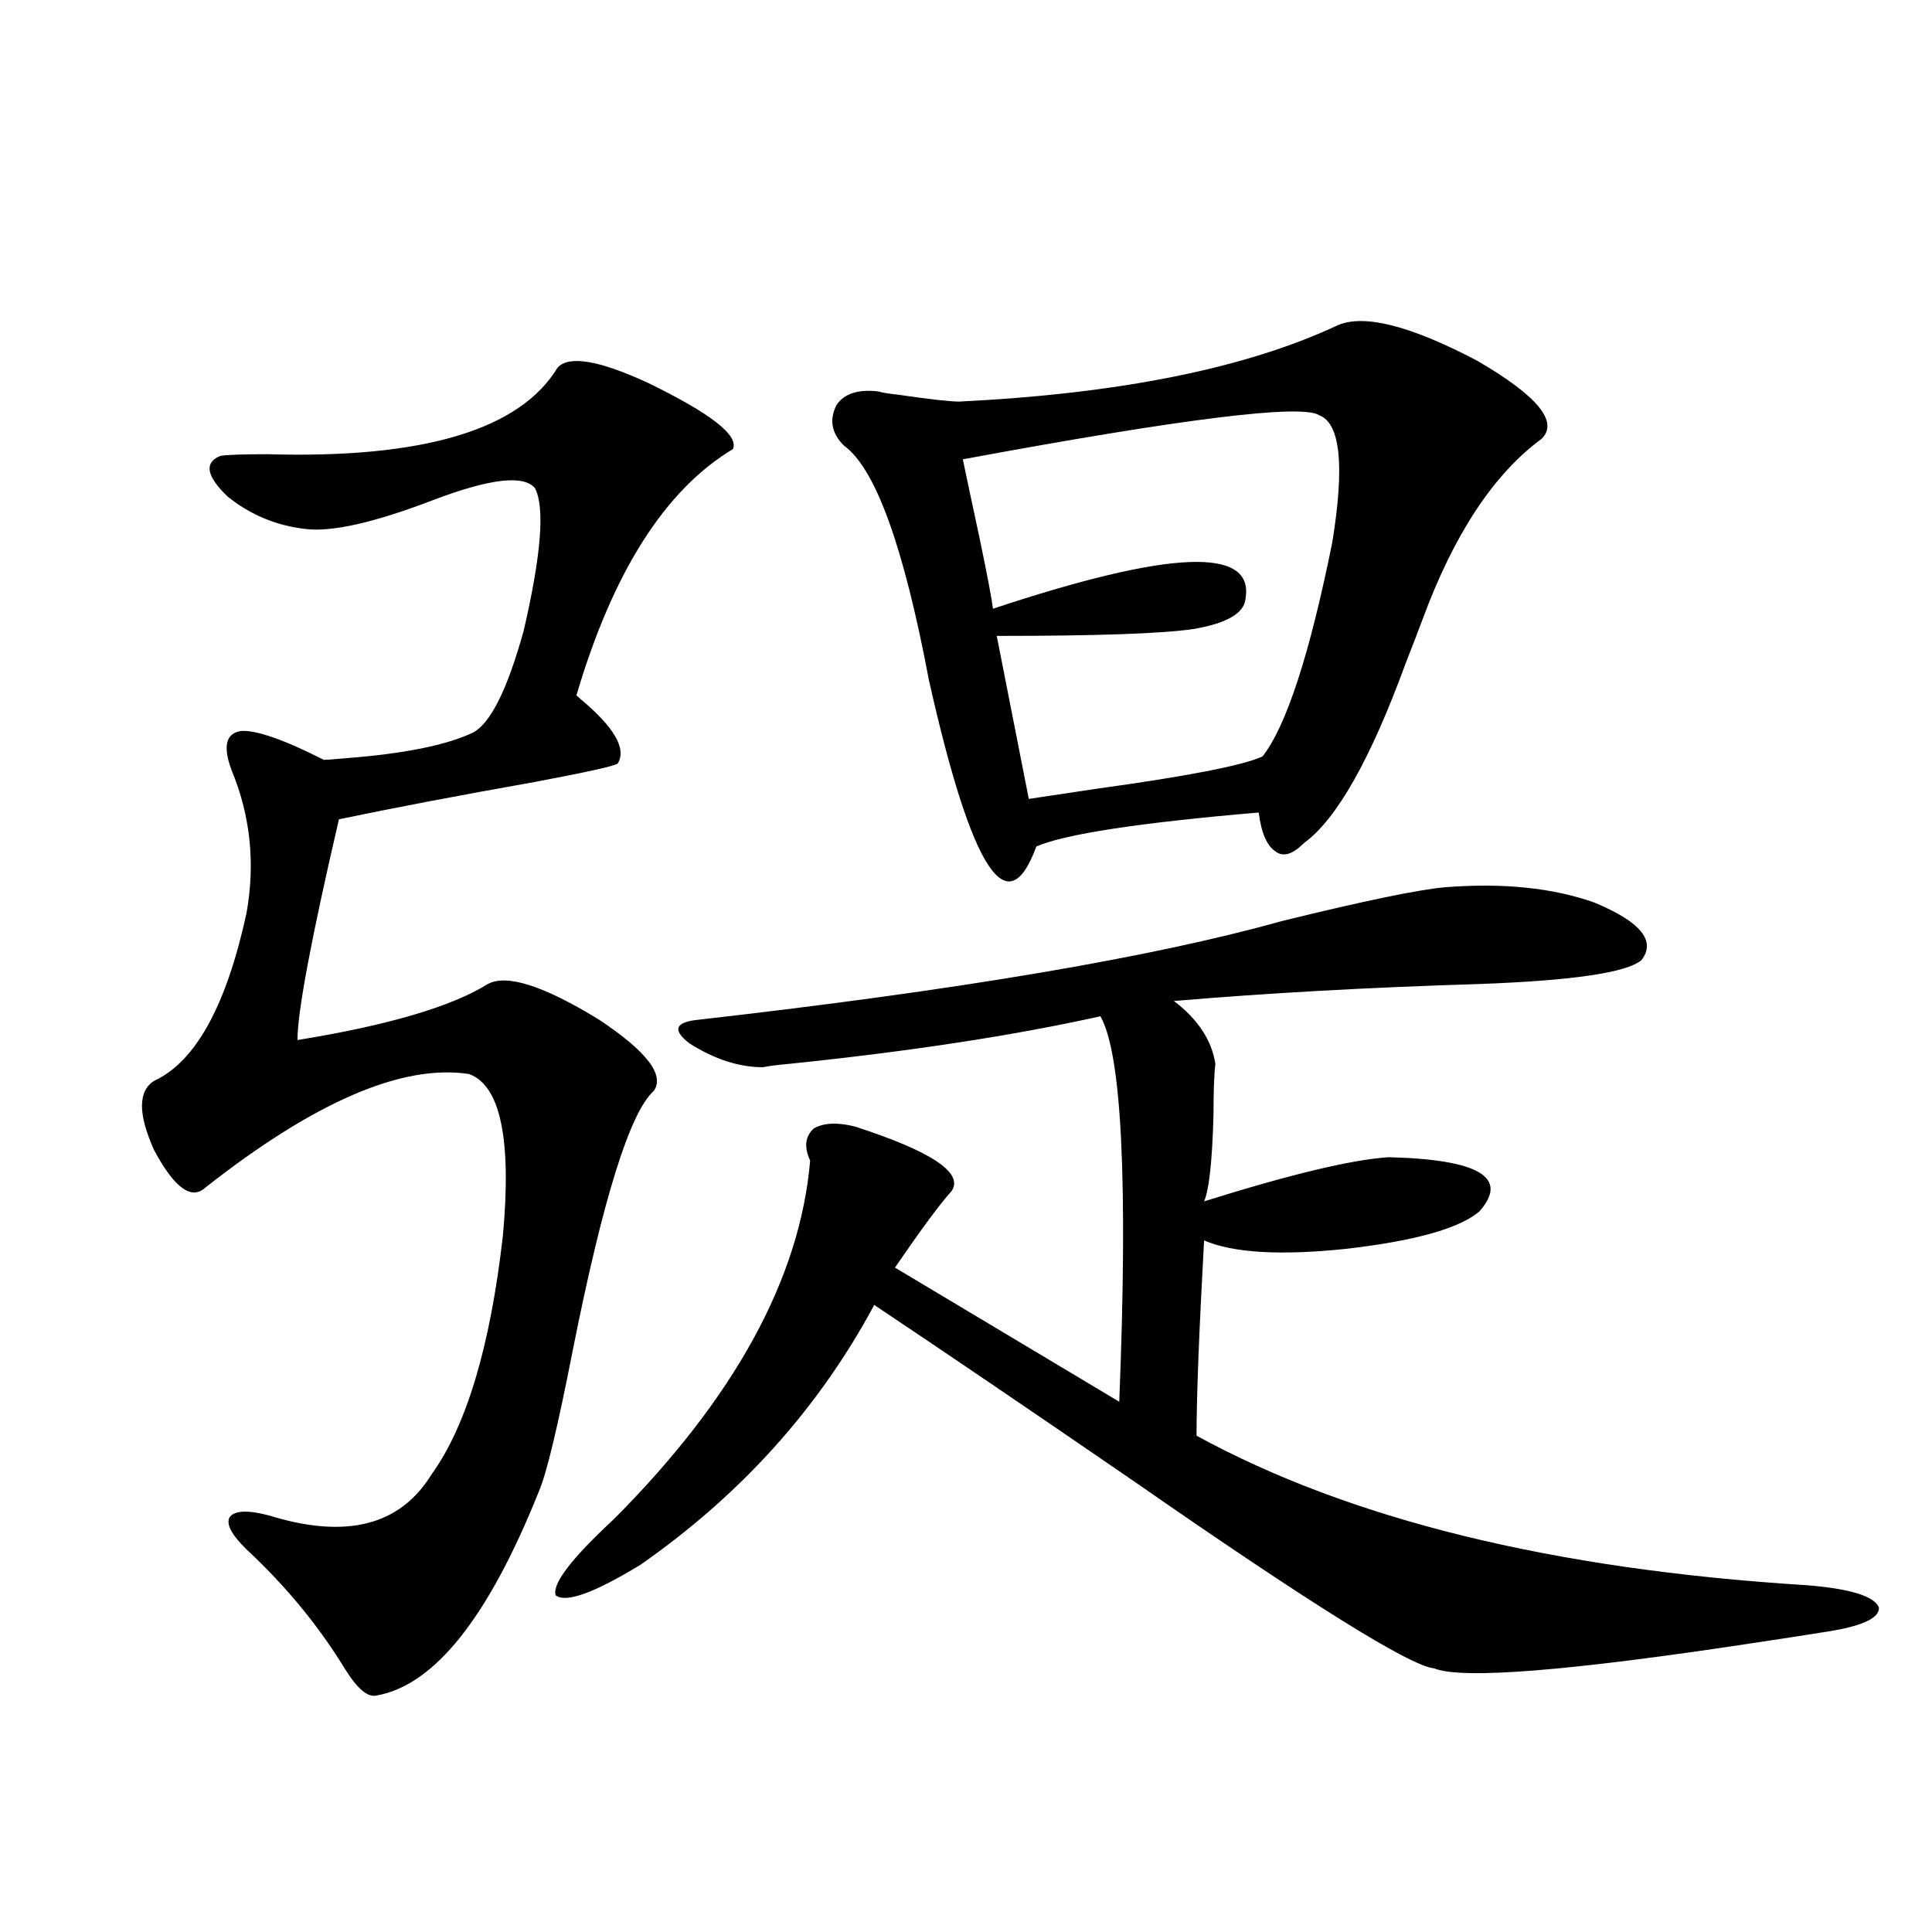 <?xml version="1.0" encoding="utf-8"?>
<!-- Generator: Adobe Illustrator 16.0.0, SVG Export Plug-In . SVG Version: 6.00 Build 0)  -->
<!DOCTYPE svg PUBLIC "-//W3C//DTD SVG 1.1//EN" "http://www.w3.org/Graphics/SVG/1.1/DTD/svg11.dtd">
<svg version="1.1" id="图层_1" xmlns="http://www.w3.org/2000/svg" xmlns:xlink="http://www.w3.org/1999/xlink" x="0px" y="0px"
	 width="1000px" height="1000px" viewBox="0 0 1000 1000" enable-background="new 0 0 1000 1000" xml:space="preserve">
<path d="M288.603,190.281c5.854-6.44,21.463-3.804,46.828,7.91c32.515,15.82,47.148,27.246,43.901,34.277
	c-35.121,21.094-62.117,63.584-80.974,127.441l1.951,1.758c17.561,14.653,24.055,25.791,19.512,33.398
	c-0.655,1.182-14.969,4.395-42.926,9.668c-39.679,7.031-73.504,13.486-101.461,19.336c-14.313,61.523-21.463,99.619-21.463,114.258
	c46.828-7.607,79.663-17.275,98.534-29.004c9.756-5.273,28.933,0.879,57.56,18.457c24.71,16.411,34.146,28.716,28.292,36.914
	c-12.362,11.138-26.341,55.962-41.95,134.473c-7.805,39.854-13.658,64.16-17.561,72.949c-26.021,65.039-53.992,100.195-83.9,105.469
	c-4.558,1.168-10.091-3.516-16.585-14.063c-13.658-22.274-30.578-42.764-50.73-61.523c-7.805-7.607-10.731-13.184-8.78-16.699
	c2.592-3.516,9.421-3.804,20.487-0.879c39.664,12.305,67.636,5.273,83.9-21.094c18.201-25.186,30.563-66.494,37.072-123.926
	c4.543-49.795-1.311-77.632-17.561-83.496c-34.48-5.273-79.998,14.365-136.582,58.887c-7.164,6.455-15.944,0-26.341-19.336
	c-8.46-18.745-8.46-30.762,0-36.035c21.463-9.956,37.393-38.96,47.804-87.012c4.543-25.776,1.951-50.386-7.805-73.828
	c-4.558-12.305-2.927-19.033,4.878-20.215c7.805-0.576,22.104,4.395,42.926,14.941c1.296,0,5.198-0.288,11.707-0.879
	c29.908-2.334,51.706-6.729,65.364-13.184c9.101-4.683,17.881-22.261,26.341-52.734c9.101-39.248,11.052-63.857,5.854-73.828
	c-5.854-7.031-23.414-4.971-52.682,6.152c-30.578,11.729-52.682,16.699-66.34,14.941c-14.969-1.758-28.292-7.319-39.999-16.699
	c-11.066-10.547-12.362-17.578-3.902-21.094c3.247-0.576,11.372-0.879,24.39-0.879C219.001,237.454,269.091,222.513,288.603,190.281
	z M748.104,459.227c29.908-2.334,55.608,0.303,77.071,7.91c24.055,9.971,32.194,19.927,24.39,29.883
	c-7.805,6.455-35.776,10.547-83.9,12.305c-57.239,1.758-109.921,4.697-158.045,8.789c12.348,9.38,19.512,20.215,21.463,32.52
	c-0.655,5.273-0.976,14.063-0.976,26.367c-0.655,24.033-2.286,38.975-4.878,44.824c44.877-14.063,76.736-21.67,95.607-22.852
	c46.828,1.182,62.438,10.547,46.828,28.125c-10.411,8.789-33.505,15.244-69.267,19.336c-33.825,3.516-58.215,2.061-73.169-4.395
	c-2.606,47.461-3.902,81.162-3.902,101.074c79.343,43.369,184.386,69.146,315.114,77.344c22.759,1.758,35.441,5.576,38.048,11.426
	c0.641,5.851-9.436,10.245-30.243,13.184c-7.164,1.168-18.536,2.926-34.146,5.273c-96.263,14.64-151.551,19.034-165.85,13.184
	c-12.362-1.181-64.068-33.398-155.118-96.68c-54.633-37.49-99.51-67.964-134.631-91.406
	c-28.627,53.325-68.946,98.149-120.973,134.473c-24.069,14.653-38.703,19.927-43.901,15.82c-1.951-5.85,8.125-19.033,30.243-39.551
	c62.438-62.69,96.248-124.502,101.461-185.449c-3.262-7.031-2.606-12.593,1.951-16.699c5.198-2.925,12.348-3.213,21.463-0.879
	c39.664,12.896,56.249,24.033,49.755,33.398c-5.854,6.455-15.609,19.639-29.268,39.551l116.095,69.434
	c4.543-113.667,1.296-180.176-9.756-199.512c-44.877,9.971-98.534,18.169-160.972,24.609c-6.509,0.591-11.066,1.182-13.658,1.758
	c-12.362,0-25.045-4.092-38.048-12.305c-9.115-7.031-7.484-11.123,4.878-12.305c133.976-15.229,234.461-32.217,301.456-50.977
	C706.153,466.258,734.445,460.408,748.104,459.227z M692.495,168.309c13.658-5.85,37.713,0.303,72.193,18.457
	c31.219,18.169,42.271,31.641,33.17,40.43c-24.725,18.169-45.212,49.219-61.462,93.164c-1.951,5.273-4.878,12.896-8.78,22.852
	c-18.216,49.81-35.776,80.859-52.682,93.164c-5.854,5.864-10.731,7.334-14.634,4.395c-4.558-2.925-7.484-9.668-8.78-20.215
	c-61.797,5.273-100.165,11.138-115.119,17.578c-14.969,41.021-33.505,12.305-55.608-86.133
	c-13.018-69.131-27.651-109.561-43.901-121.289c-6.509-6.44-7.805-13.472-3.902-21.094c3.902-5.85,11.052-8.198,21.463-7.031
	c1.951,0.591,5.519,1.182,10.731,1.758c16.25,2.349,26.661,3.516,31.219,3.516C579.647,203.768,645.012,190.584,692.495,168.309z
	 M682.739,214.891c-9.115-5.85-70.577,1.758-184.386,22.852c1.951,9.38,4.878,23.154,8.78,41.309
	c3.902,18.76,6.174,30.762,6.829,36.035c91.705-30.459,135.271-32.217,130.729-5.273c-0.655,7.622-9.756,12.896-27.316,15.82
	c-16.265,2.349-50.09,3.516-101.461,3.516l16.585,84.375c7.805-1.167,19.512-2.925,35.121-5.273
	c46.828-6.44,75.44-12.002,85.852-16.699c12.348-15.82,24.39-52.734,36.097-110.742C696.063,240.97,693.791,218.997,682.739,214.891
	z"/>
</svg>
